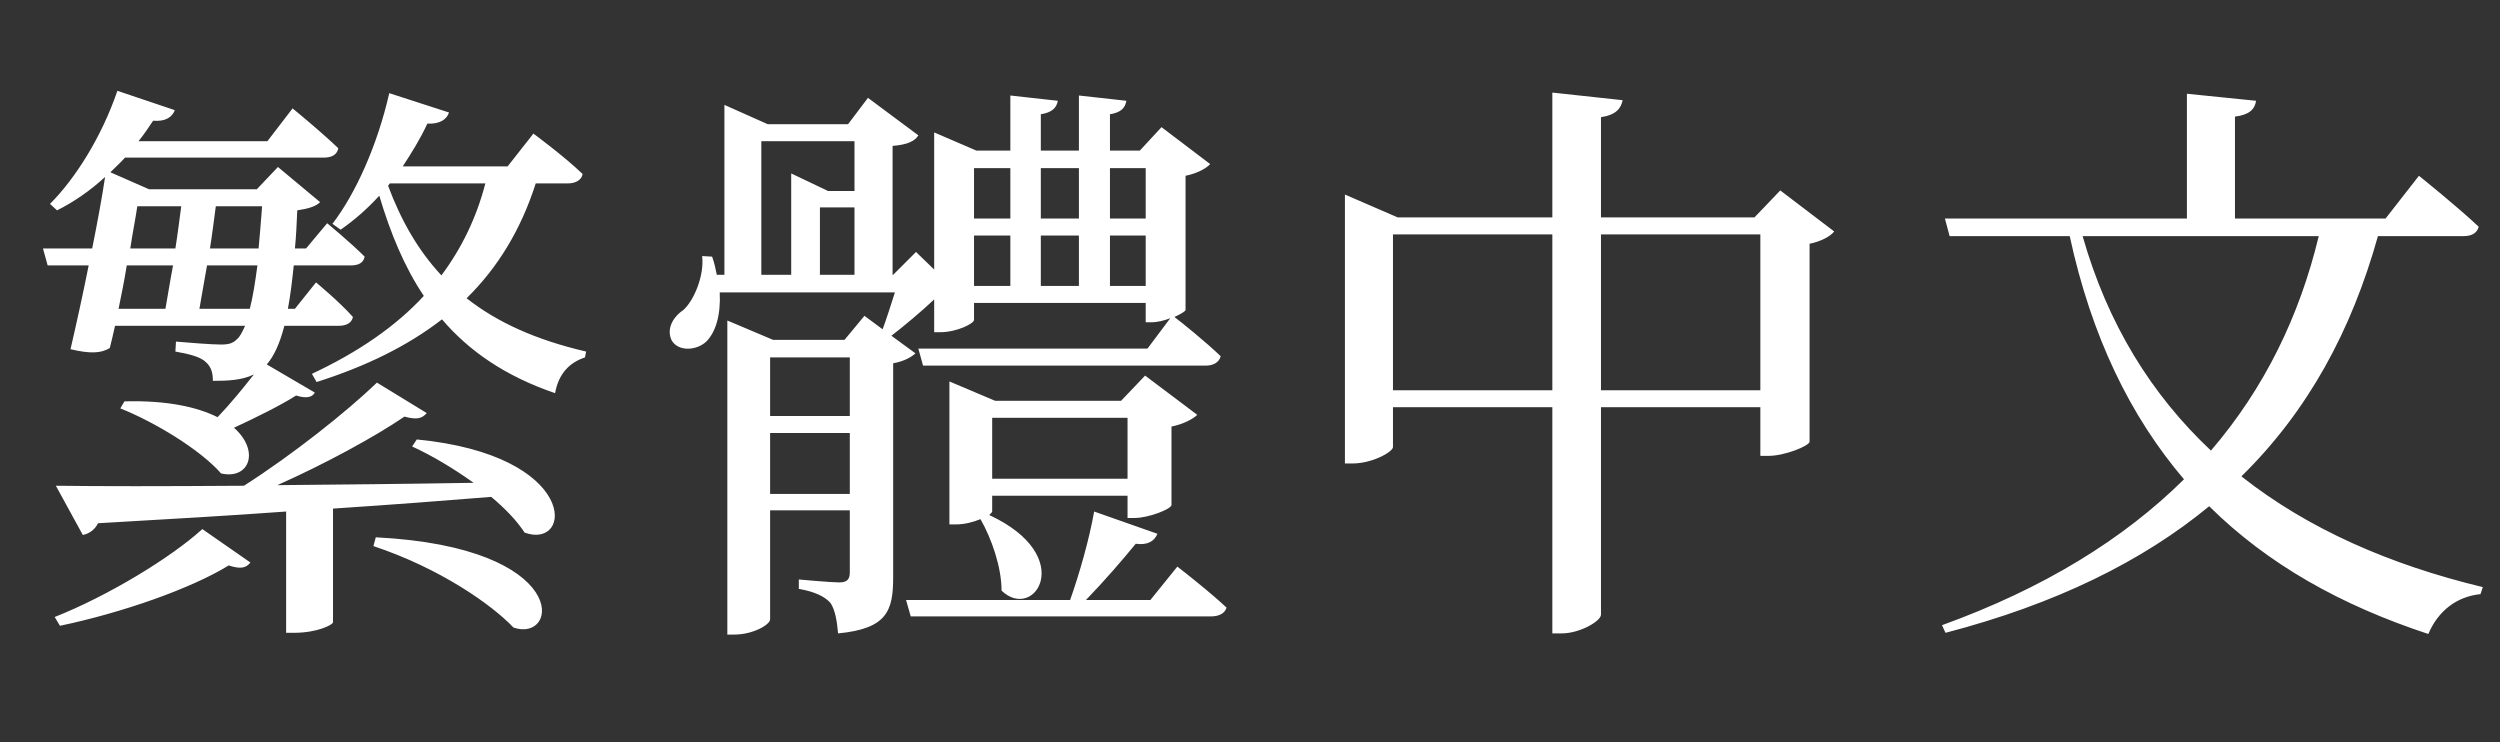 <?xml version="1.0" encoding="UTF-8"?>
<svg width="64px" height="19px" viewBox="0 0 64 19" version="1.1" xmlns="http://www.w3.org/2000/svg" xmlns:xlink="http://www.w3.org/1999/xlink">
    <rect x="0" y="0" width="64" height="19" fill="#333333" stroke="none"/>
    <title>nav-lang-tw</title>
    <g id="Page-1" stroke="none" stroke-width="1" fill="none" fill-rule="evenodd">
        <g id="220829_foreignLanguage2" transform="translate(-31, -250)" fill="#FFFFFF" fill-rule="nonzero">
            <path d="M36.99,260.95 C37.575,260.68 38.205,260.365 38.58,260.125 C38.82,260.2 38.985,260.185 39.06,260.05 L37.83,259.33 C38.01,259.12 38.16,258.805 38.28,258.34 L39.675,258.34 C39.87,258.34 40.005,258.265 40.035,258.115 C39.69,257.725 39.09,257.23 39.09,257.23 L38.55,257.905 L38.37,257.905 C38.43,257.59 38.475,257.23 38.52,256.795 L39.975,256.795 C40.17,256.795 40.305,256.735 40.335,256.57 C39.96,256.195 39.375,255.715 39.375,255.715 L38.835,256.36 L38.55,256.36 C38.58,256.06 38.595,255.745 38.61,255.385 C38.91,255.34 39.09,255.28 39.195,255.175 L38.115,254.275 L37.575,254.845 L34.815,254.845 L33.825,254.41 C33.945,254.29 34.08,254.17 34.2,254.035 L39.285,254.035 C39.495,254.035 39.63,253.96 39.66,253.795 C39.573,253.711 39.474,253.62 39.371,253.528 L39.163,253.344 C38.817,253.042 38.49,252.775 38.49,252.775 L37.845,253.615 L34.545,253.615 C34.68,253.45 34.8,253.27 34.92,253.09 C35.25,253.12 35.415,252.985 35.475,252.82 L34.005,252.325 C33.6,253.51 32.925,254.575 32.28,255.22 L32.46,255.385 C32.88,255.175 33.3,254.89 33.69,254.53 C33.615,255.04 33.495,255.685 33.36,256.36 L32.1,256.36 L32.22,256.795 L33.27,256.795 C33.12,257.545 32.955,258.295 32.805,258.94 C33.315,259.06 33.585,259.045 33.81,258.91 C33.855,258.73 33.9,258.55 33.945,258.34 L37.275,258.34 C37.2,258.505 37.14,258.625 37.065,258.685 C36.96,258.79 36.855,258.82 36.66,258.82 C36.42,258.82 35.85,258.775 35.505,258.745 L35.49,259 C35.835,259.06 36.135,259.135 36.27,259.27 C36.405,259.39 36.45,259.54 36.45,259.75 C36.825,259.75 37.2,259.735 37.5,259.585 C37.23,259.93 36.9,260.335 36.57,260.68 C36.06,260.425 35.295,260.245 34.185,260.275 L34.08,260.455 C34.95,260.8 36.12,261.505 36.66,262.12 C37.38,262.285 37.665,261.55 36.99,260.95 Z M45.21,260.065 C45.3,259.57 45.57,259.285 45.975,259.15 L46.005,259 C44.715,258.7 43.725,258.25 42.945,257.635 C43.755,256.84 44.34,255.865 44.715,254.695 L45.54,254.695 C45.72,254.695 45.885,254.62 45.915,254.455 C45.45,254.005 44.655,253.42 44.655,253.42 L43.995,254.26 L41.31,254.26 C41.535,253.915 41.76,253.555 41.94,253.165 C42.255,253.18 42.435,253.06 42.495,252.88 L40.965,252.385 C40.665,253.705 40.11,254.95 39.51,255.73 L39.72,255.88 C40.065,255.64 40.395,255.355 40.71,255.01 C40.995,255.97 41.355,256.84 41.85,257.575 C41.13,258.355 40.17,259.015 38.985,259.57 L39.105,259.78 C40.38,259.375 41.445,258.85 42.315,258.175 C43.005,258.985 43.935,259.63 45.21,260.065 Z M42.3,257.05 C41.7,256.405 41.265,255.64 40.935,254.755 L40.98,254.695 L43.425,254.695 C43.2,255.565 42.825,256.345 42.3,257.05 Z M35.49,256.36 L34.335,256.36 C34.395,255.955 34.47,255.595 34.515,255.28 L35.64,255.28 C35.595,255.61 35.55,255.985 35.49,256.36 Z M37.62,256.36 L36.375,256.36 C36.435,255.985 36.48,255.61 36.525,255.28 L37.71,255.28 C37.68,255.685 37.65,256.03 37.62,256.36 Z M37.395,257.905 L36.105,257.905 C36.165,257.575 36.225,257.2 36.3,256.795 L37.59,256.795 C37.53,257.245 37.47,257.62 37.395,257.905 Z M35.235,257.905 L34.035,257.905 C34.11,257.545 34.185,257.17 34.245,256.795 L35.43,256.795 C35.355,257.185 35.295,257.575 35.235,257.905 Z M38.52,266.2 C39.135,266.2 39.525,265.99 39.525,265.93 L39.525,263.02 C41.115,262.915 42.465,262.81 43.575,262.72 C43.935,263.02 44.235,263.335 44.43,263.635 C45.675,264.085 45.84,261.655 41.67,261.25 L41.55,261.43 C42.045,261.655 42.6,261.985 43.125,262.36 C41.355,262.39 39.645,262.405 38.1,262.42 C39.345,261.865 40.605,261.175 41.355,260.665 C41.685,260.755 41.805,260.71 41.925,260.575 L40.65,259.795 C39.87,260.545 38.49,261.64 37.245,262.435 C35.19,262.45 33.495,262.45 32.43,262.435 L33.12,263.695 C33.27,263.665 33.42,263.575 33.51,263.395 C35.31,263.29 36.9,263.2 38.325,263.095 L38.325,266.2 L38.52,266.2 Z M32.535,266.02 C34.11,265.69 35.88,265.075 36.855,264.475 C37.17,264.58 37.305,264.535 37.41,264.4 L36.18,263.545 C35.37,264.28 33.765,265.255 32.4,265.795 L32.535,266.02 Z M40.62,263.755 L40.56,263.98 C42.27,264.55 43.59,265.48 44.145,266.065 C45.315,266.47 45.66,264.01 40.62,263.755 Z M49.8,266.245 C50.28,266.245 50.715,265.99 50.715,265.855 L50.715,263.065 L52.755,263.065 L52.755,264.655 C52.755,264.82 52.695,264.91 52.485,264.91 C52.275,264.91 51.45,264.835 51.45,264.835 L51.45,265.075 C51.87,265.15 52.11,265.27 52.26,265.435 C52.38,265.615 52.425,265.885 52.455,266.215 C53.715,266.095 53.865,265.63 53.865,264.775 L53.865,259.3 C54.135,259.255 54.345,259.135 54.435,259.045 L53.82,258.595 C54.135,258.355 54.615,257.95 54.915,257.665 L54.915,258.505 L55.065,258.505 C55.5,258.505 55.935,258.28 55.935,258.19 L55.935,257.755 L60.33,257.755 L60.33,258.25 L60.48,258.25 C60.63,258.25 60.81,258.205 60.96,258.145 L60.375,258.925 L54.51,258.925 L54.63,259.36 L61.86,259.36 C62.055,259.36 62.205,259.285 62.25,259.12 C61.86,258.745 61.245,258.25 61.065,258.115 C61.23,258.04 61.35,257.965 61.35,257.935 L61.35,254.5 C61.65,254.44 61.89,254.305 61.98,254.2 L60.735,253.255 L60.18,253.855 L59.415,253.855 L59.415,252.925 C59.7,252.88 59.805,252.76 59.835,252.58 L58.62,252.445 L58.62,253.855 L57.645,253.855 L57.645,252.925 C57.93,252.88 58.05,252.76 58.08,252.58 L56.865,252.445 L56.865,253.855 L55.995,253.855 L54.915,253.39 L54.915,256.9 L54.45,256.45 L53.865,257.035 L53.85,257.035 L53.85,253.735 C54.225,253.705 54.42,253.615 54.51,253.465 L53.22,252.505 L52.71,253.18 L50.655,253.18 L49.545,252.685 L49.545,257.035 L49.35,257.035 C49.32,256.885 49.29,256.735 49.23,256.57 L48.975,256.555 C49.035,257.05 48.765,257.695 48.495,257.935 C48.21,258.13 48.06,258.43 48.195,258.715 C48.375,259.015 48.84,258.97 49.08,258.745 C49.32,258.505 49.455,258.07 49.425,257.485 L53.91,257.485 C53.805,257.815 53.685,258.19 53.595,258.43 L53.13,258.085 L52.62,258.7 L50.79,258.7 L49.62,258.205 L49.62,266.245 L49.8,266.245 Z M51.255,257.035 L50.49,257.035 L50.49,253.615 L52.875,253.615 L52.875,254.89 L52.2,254.89 L51.255,254.44 L51.255,257.035 Z M56.865,255.595 L55.935,255.595 L55.935,254.305 L56.865,254.305 L56.865,255.595 Z M58.62,255.595 L57.645,255.595 L57.645,254.305 L58.62,254.305 L58.62,255.595 Z M60.33,255.595 L59.415,255.595 L59.415,254.305 L60.33,254.305 L60.33,255.595 Z M52.875,257.035 L51.99,257.035 L51.99,255.31 L52.875,255.31 L52.875,257.035 Z M60.33,257.32 L59.415,257.32 L59.415,256.03 L60.33,256.03 L60.33,257.32 Z M58.62,257.32 L57.645,257.32 L57.645,256.03 L58.62,256.03 L58.62,257.32 Z M56.865,257.32 L55.935,257.32 L55.935,256.03 L56.865,256.03 L56.865,257.32 Z M52.755,260.65 L50.715,260.65 L50.715,259.15 L52.755,259.15 L52.755,260.65 Z M56.325,263.185 C56.37,263.14 56.4,263.11 56.4,263.095 L56.4,262.69 L59.865,262.69 L59.865,263.26 L60.045,263.26 C60.405,263.26 60.975,263.035 60.99,262.93 L60.99,260.92 C61.29,260.86 61.545,260.725 61.65,260.62 L60.315,259.615 L59.7,260.26 L56.475,260.26 L55.305,259.765 L55.305,263.425 L55.47,263.425 C55.695,263.425 55.92,263.365 56.1,263.29 C56.385,263.785 56.64,264.52 56.64,265.12 C57.48,265.93 58.59,264.235 56.325,263.185 Z M59.865,262.255 L56.4,262.255 L56.4,260.695 L59.865,260.695 L59.865,262.255 Z M52.755,262.645 L50.715,262.645 L50.715,261.085 L52.755,261.085 L52.755,262.645 Z M61.995,265.78 C62.205,265.78 62.355,265.705 62.4,265.555 C62.304,265.465 62.196,265.369 62.085,265.273 L61.86,265.083 C61.487,264.772 61.14,264.505 61.14,264.505 L60.45,265.36 L58.8,265.36 C59.265,264.88 59.745,264.325 60.075,263.92 C60.39,263.965 60.555,263.845 60.63,263.665 L59.01,263.095 C58.89,263.785 58.635,264.685 58.395,265.36 L54.195,265.36 L54.315,265.78 L61.995,265.78 Z M70.98,266.215 C71.445,266.215 71.985,265.9 71.985,265.735 L71.985,260.425 L76.065,260.425 L76.065,261.67 L76.275,261.67 C76.695,261.67 77.31,261.415 77.325,261.31 L77.325,256.24 C77.625,256.18 77.865,256.045 77.955,255.925 L76.575,254.875 L75.915,255.565 L71.985,255.565 L71.985,253 C72.375,252.94 72.495,252.775 72.54,252.565 L70.74,252.37 L70.74,255.565 L66.78,255.565 L65.43,254.98 L65.43,261.865 L65.625,261.865 C66.135,261.865 66.66,261.565 66.66,261.445 L66.66,260.425 L70.74,260.425 L70.74,266.215 L70.98,266.215 Z M76.065,259.99 L71.985,259.99 L71.985,256 L76.065,256 L76.065,259.99 Z M70.74,259.99 L66.66,259.99 L66.66,256 L70.74,256 L70.74,259.99 Z M93.165,266.23 C93.42,265.63 93.9,265.27 94.5,265.21 L94.56,265.03 C92.19,264.46 90.09,263.545 88.38,262.195 C90.09,260.515 91.2,258.46 91.875,256.045 L94.065,256.045 C94.275,256.045 94.41,255.97 94.455,255.805 C93.9,255.28 92.925,254.5 92.925,254.5 L92.07,255.595 L88.215,255.595 L88.215,252.985 C88.59,252.94 88.725,252.79 88.755,252.58 L86.985,252.4 L86.985,255.595 L80.79,255.595 L80.91,256.045 L83.985,256.045 C84.54,258.61 85.53,260.65 86.91,262.27 C85.365,263.8 83.325,265.06 80.715,266.005 L80.805,266.2 C83.625,265.465 85.845,264.37 87.555,262.96 C89.055,264.445 90.93,265.495 93.165,266.23 Z M87.6,261.535 C86.085,260.11 84.96,258.31 84.315,256.045 L90.36,256.045 C89.865,258.1 88.965,259.945 87.6,261.535 Z" id="繁體中文"></path>
        </g>
    </g>
</svg>